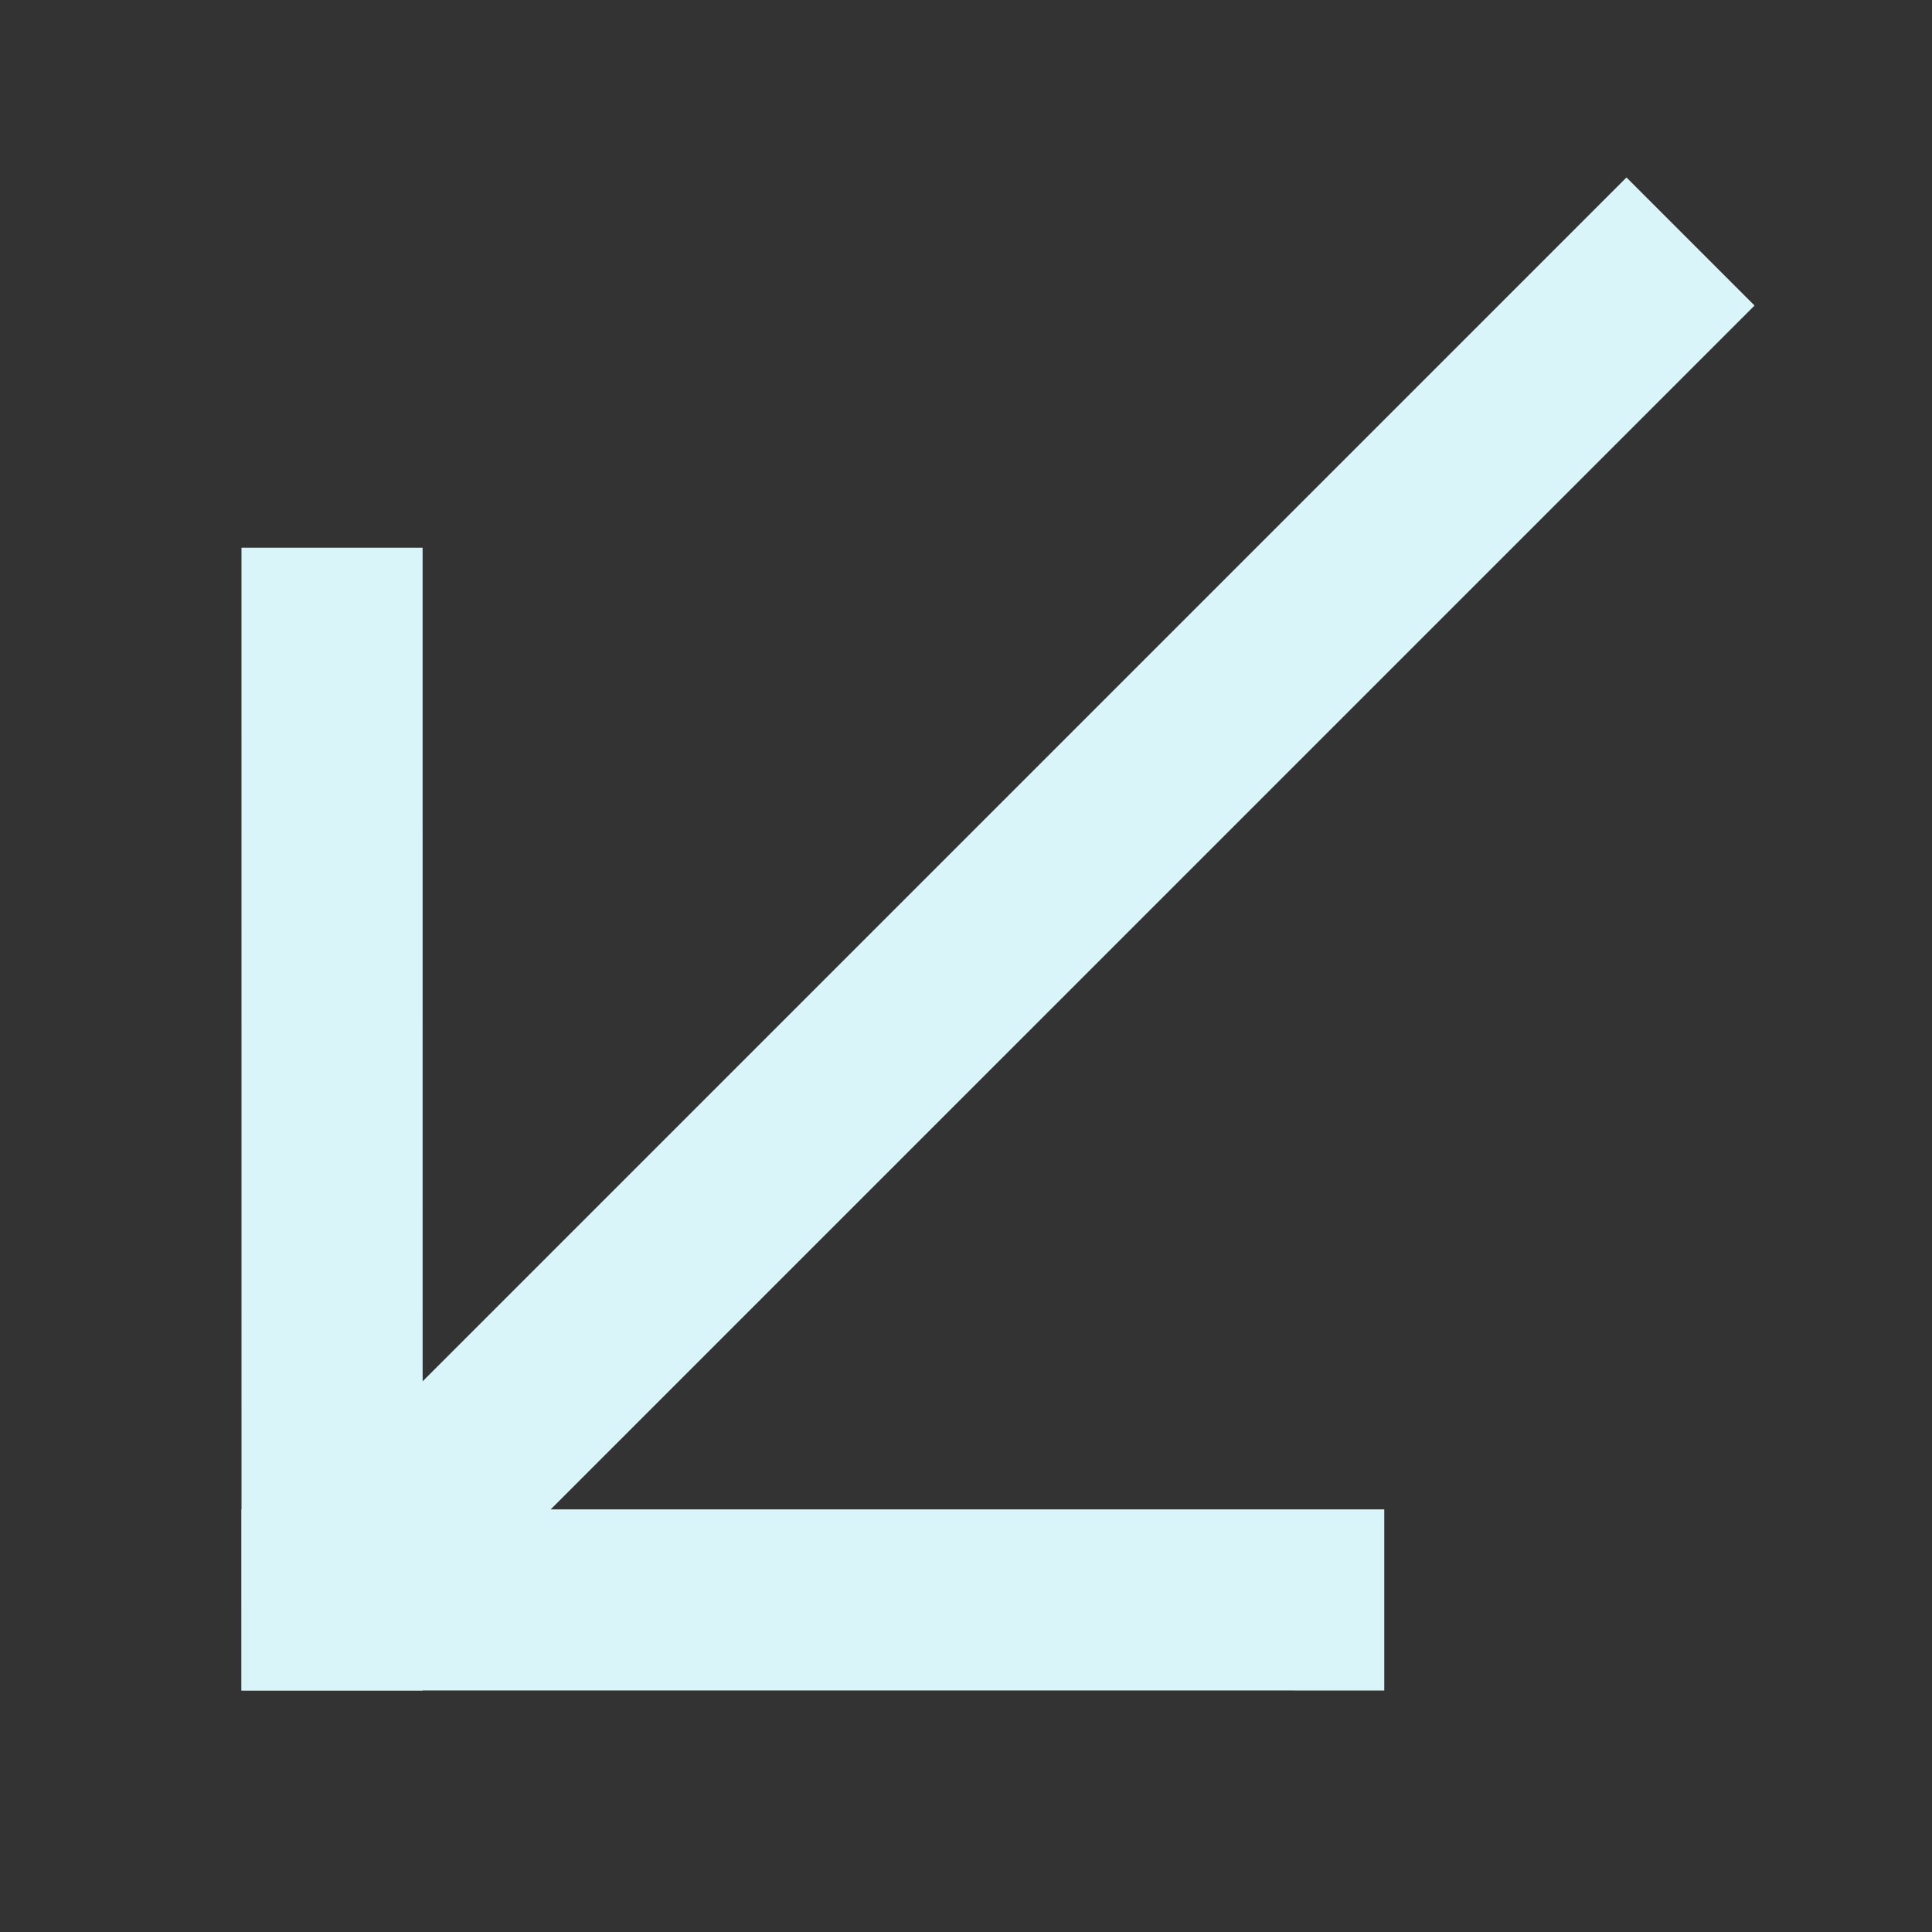<svg height="128px" id="Layer_1" style="enable-background:new 0 0 128 128;" version="1.1" viewBox="0 0 128 128" width="128px" xml:space="preserve" xmlns="http://www.w3.org/2000/svg" xmlns:xlink="http://www.w3.org/1999/xlink"><rect x="0" y="0" width="128" height="128" fill="#333333" stroke="none"/><g><g><line x1="85.712" x2="22.001" y1="106" y2="105.999" stroke="#d9f5fa" stroke-width="12px" stroke-linecap="square" original-stroke="#2f3435" fill="none"></line><line x1="22.001" x2="21.999" y1="105.999" y2="42.287" stroke="#d9f5fa" stroke-width="12px" stroke-linecap="square" original-stroke="#2f3435" fill="none"></line></g><line x1="22.001" x2="112.001" y1="105.999" y2="16" stroke="#d9f5fa" stroke-width="12px" stroke-linecap="butt" original-stroke="#2f3435" fill="none"></line></g></svg>